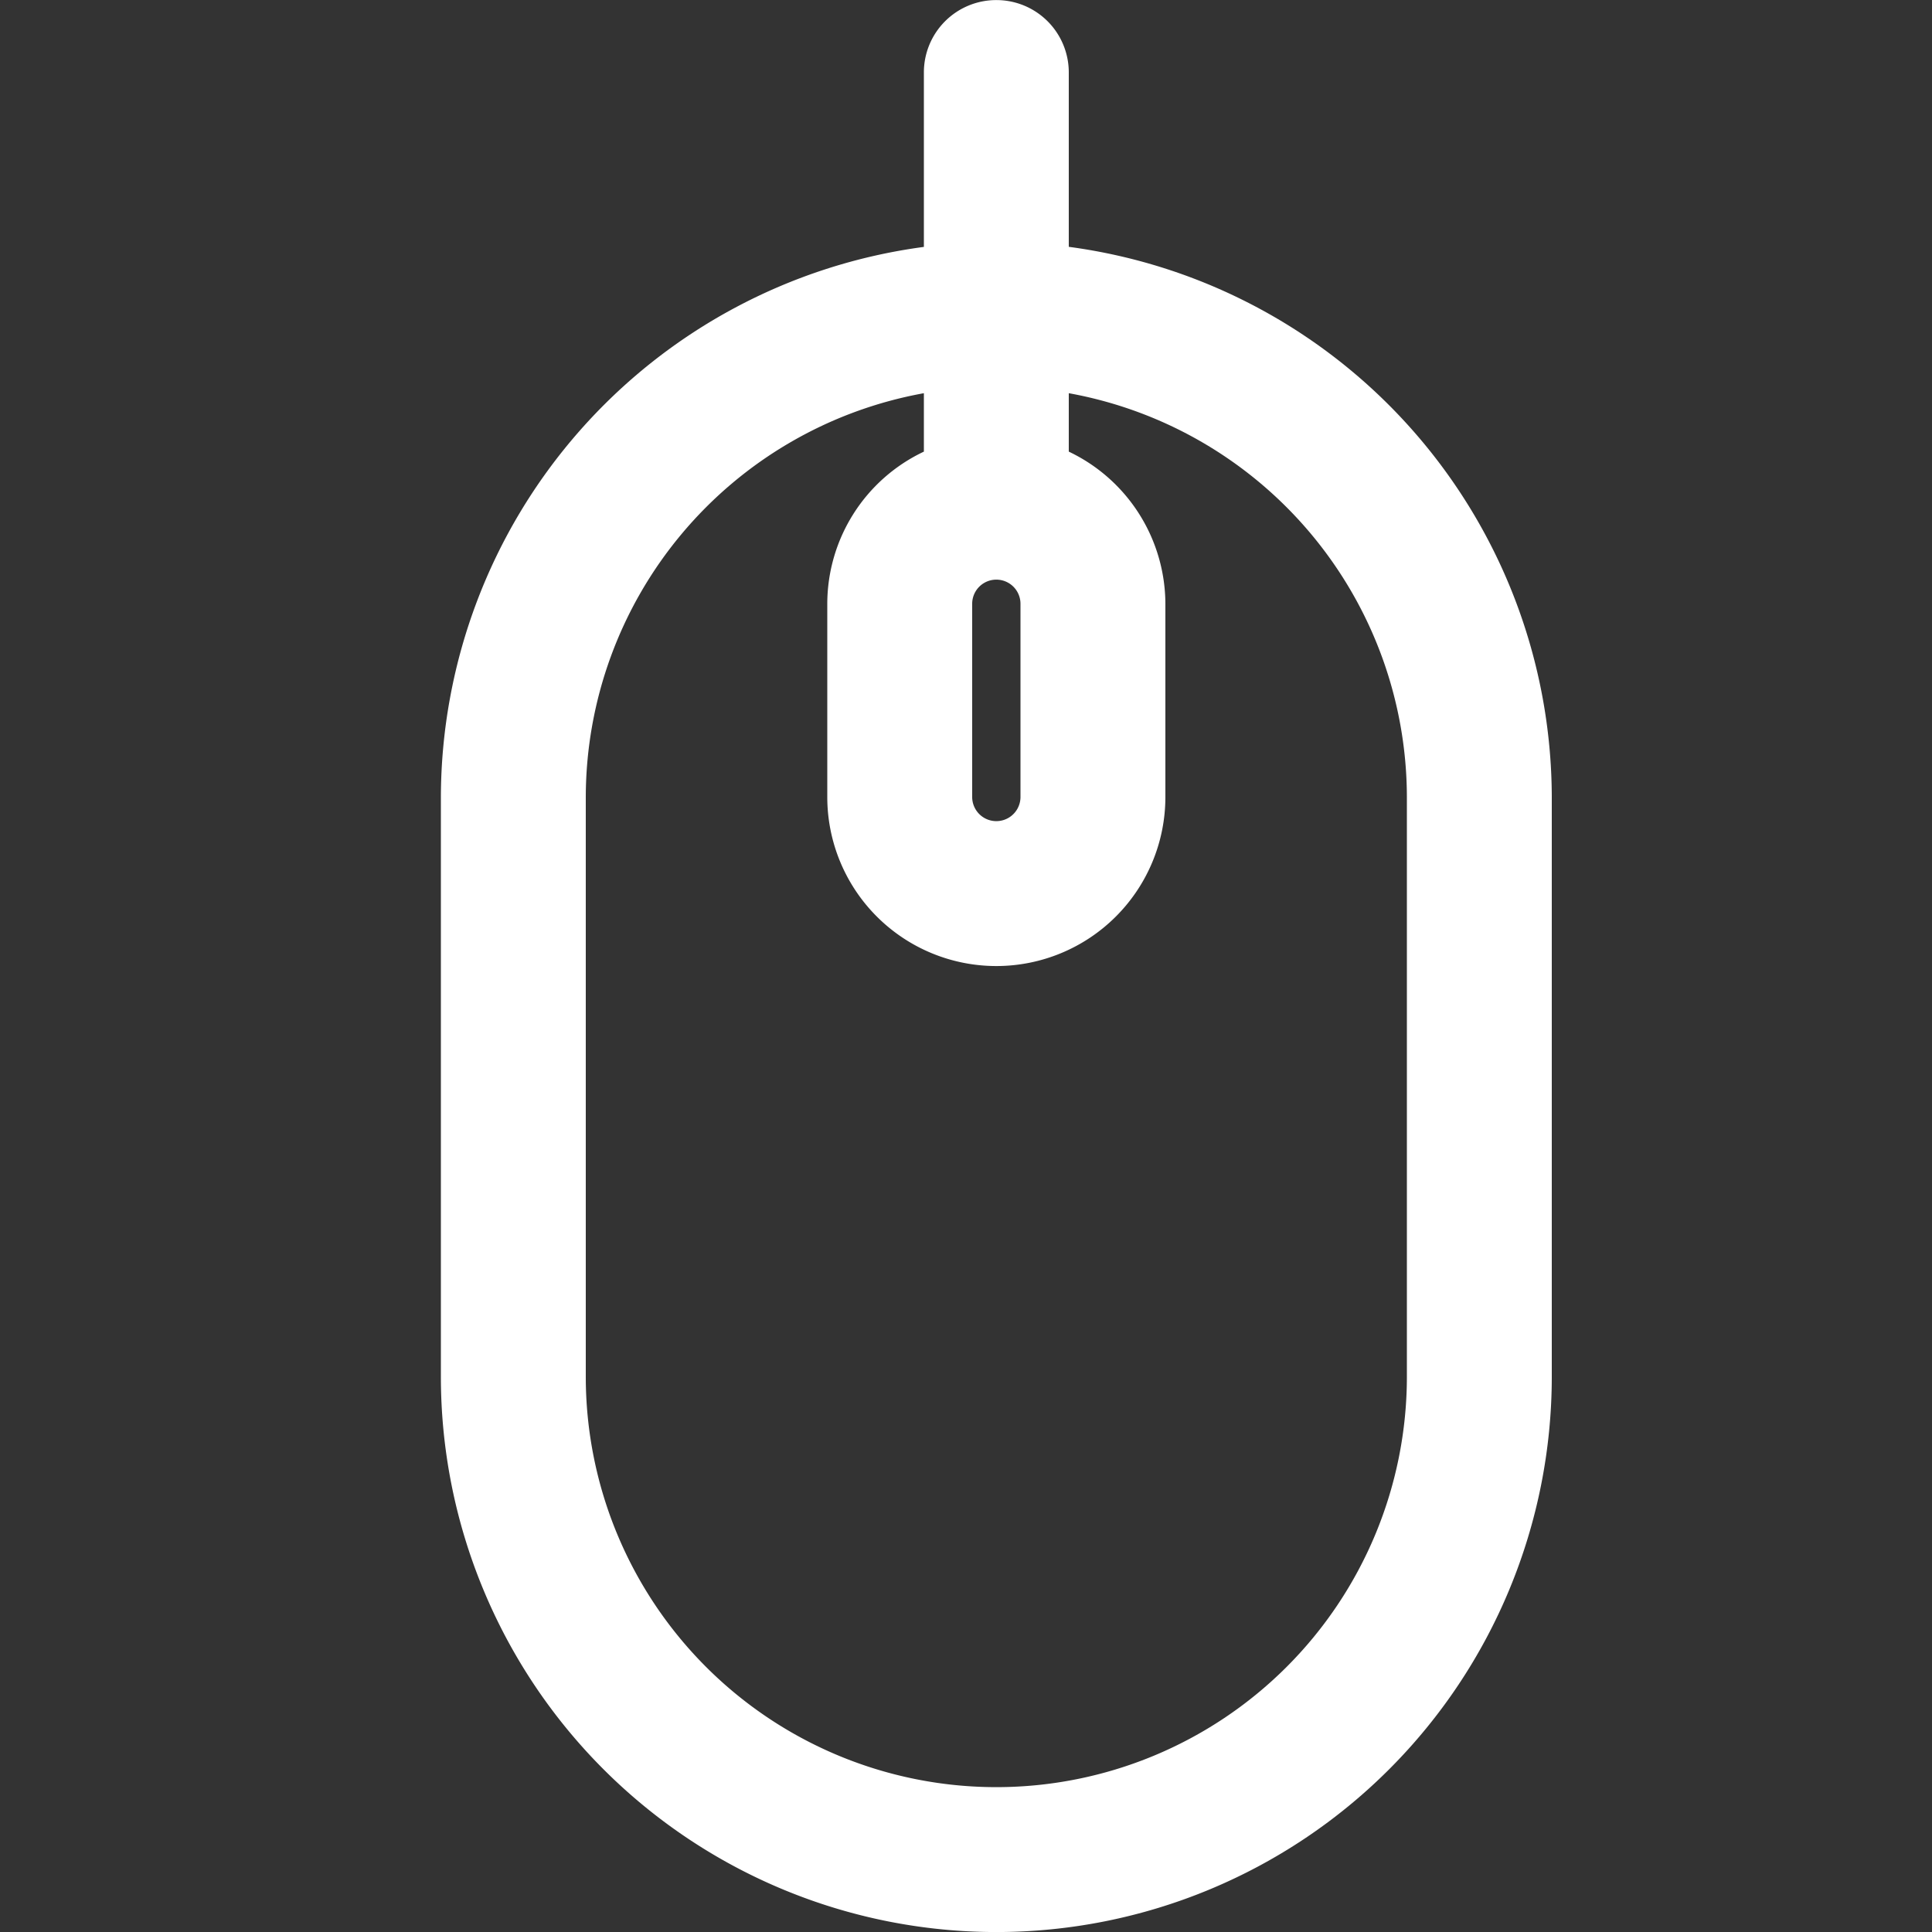 <svg xmlns="http://www.w3.org/2000/svg" xmlns:xlink="http://www.w3.org/1999/xlink" width="25" height="25" viewBox="0 0 25 25">
  <rect x="0" y="0" width="25" height="25" fill="#333333" stroke="none"/>
  <defs>
    <clipPath id="clip-kompiuteruli_aqsesuarebi">
      <rect width="25" height="25"/>
    </clipPath>
  </defs>
  <g id="kompiuteruli_aqsesuarebi" data-name="kompiuteruli aqsesuarebi" clip-path="url(#clip-kompiuteruli_aqsesuarebi)">
    <g id="mouse_2908028" transform="translate(-2.295 -4.363)">
      <path id="Path_17154" data-name="Path 17154" d="M15.187,6a.936.936,0,0,0-.937.937V9.194A7.2,7.2,0,0,0,8,16.312v7.5a7.187,7.187,0,1,0,14.375,0v-7.5a7.2,7.2,0,0,0-6.25-7.119V6.937A.936.936,0,0,0,15.187,6Zm-.312,7.812a.312.312,0,1,1,.625,0v2.5a.312.312,0,1,1-.625,0Zm5.625,2.5v7.5a5.312,5.312,0,1,1-10.625,0v-7.5a5.321,5.321,0,0,1,4.375-5.225v.756A2.181,2.181,0,0,0,13,13.812v2.5a2.187,2.187,0,0,0,4.375,0v-2.5a2.188,2.188,0,0,0-1.25-1.969v-.756A5.321,5.321,0,0,1,20.5,16.312Z" transform="translate(0 -1.636)" fill="#fff"/>
    </g>
  </g>
</svg>
